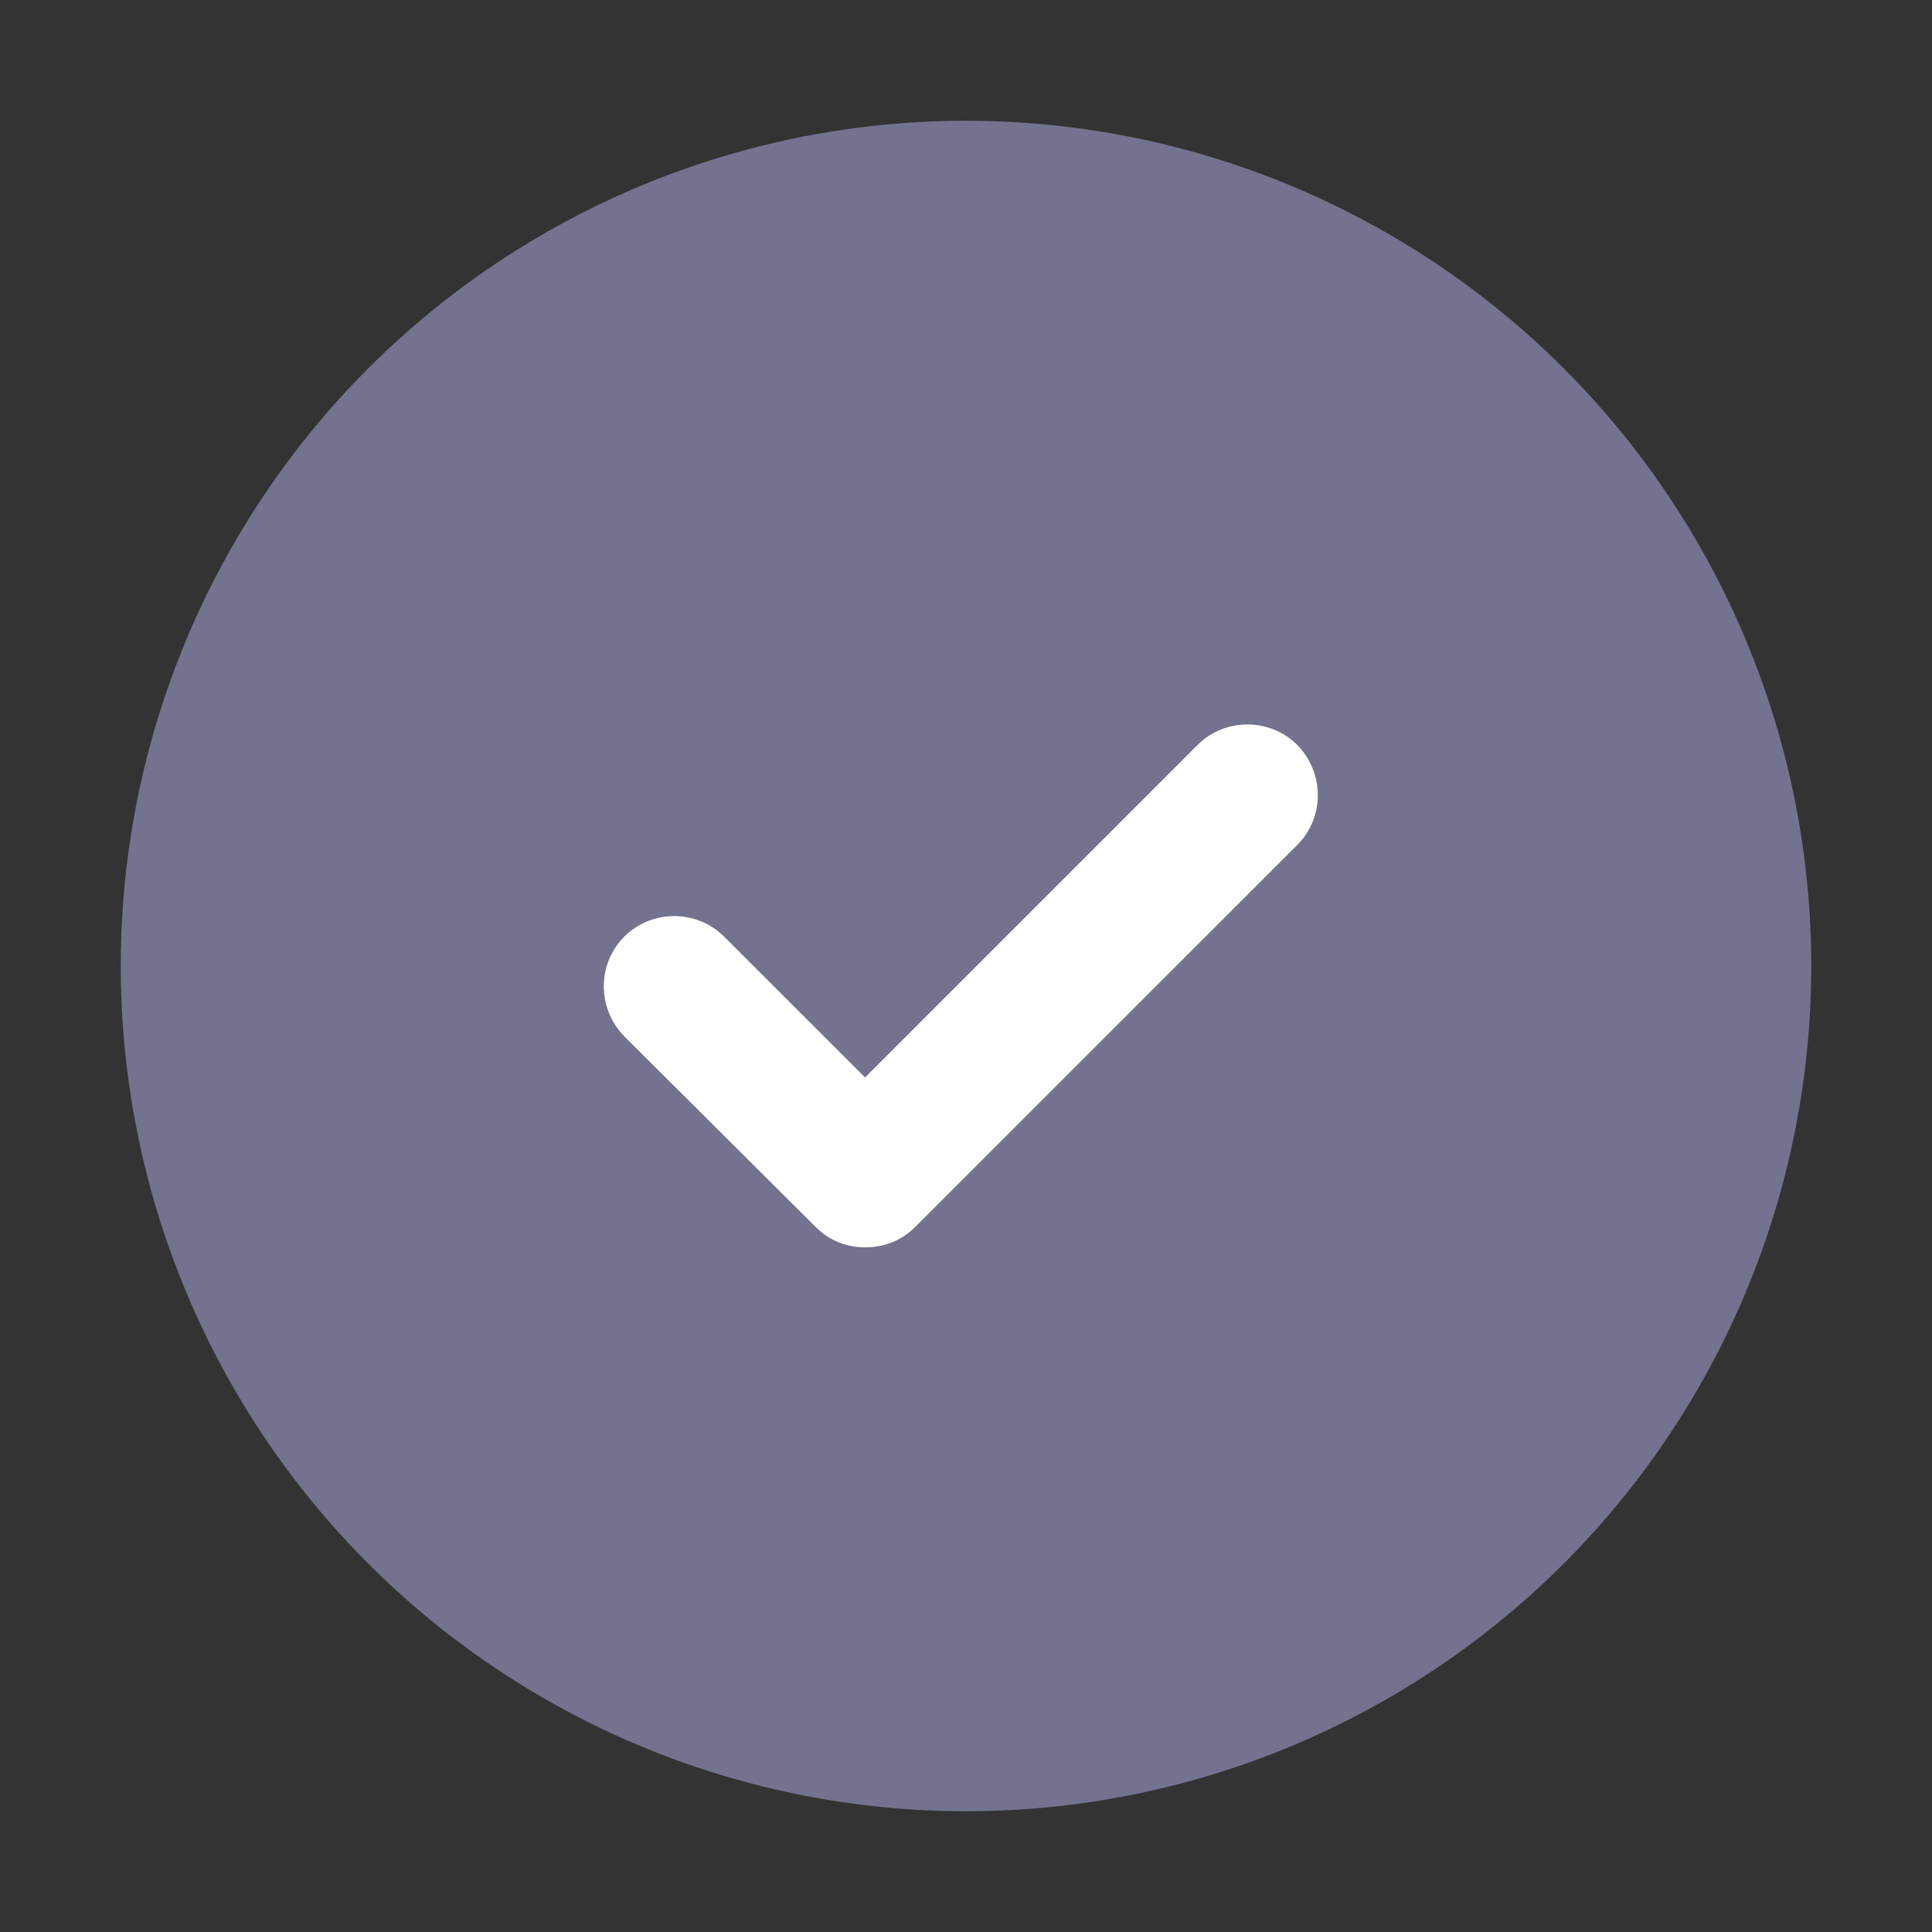 <svg width="16" height="16" viewBox="0 0 16 16" fill="none" xmlns="http://www.w3.org/2000/svg">
<rect x="0" y="0" width="16" height="16" fill="#333333" stroke="none"/>
<circle cx="8" cy="8" r="7" fill="#73738F"/>
<path d="M10.744 6.997L7.577 10.163C7.464 10.277 7.317 10.33 7.164 10.33C7.017 10.33 6.87 10.277 6.757 10.163L5.17 8.583C4.944 8.35 4.944 7.983 5.17 7.757C5.397 7.53 5.77 7.53 5.997 7.757L7.164 8.923L9.917 6.17C10.144 5.943 10.517 5.943 10.744 6.17C10.97 6.403 10.97 6.77 10.744 6.997Z" fill="white"/>
</svg>
